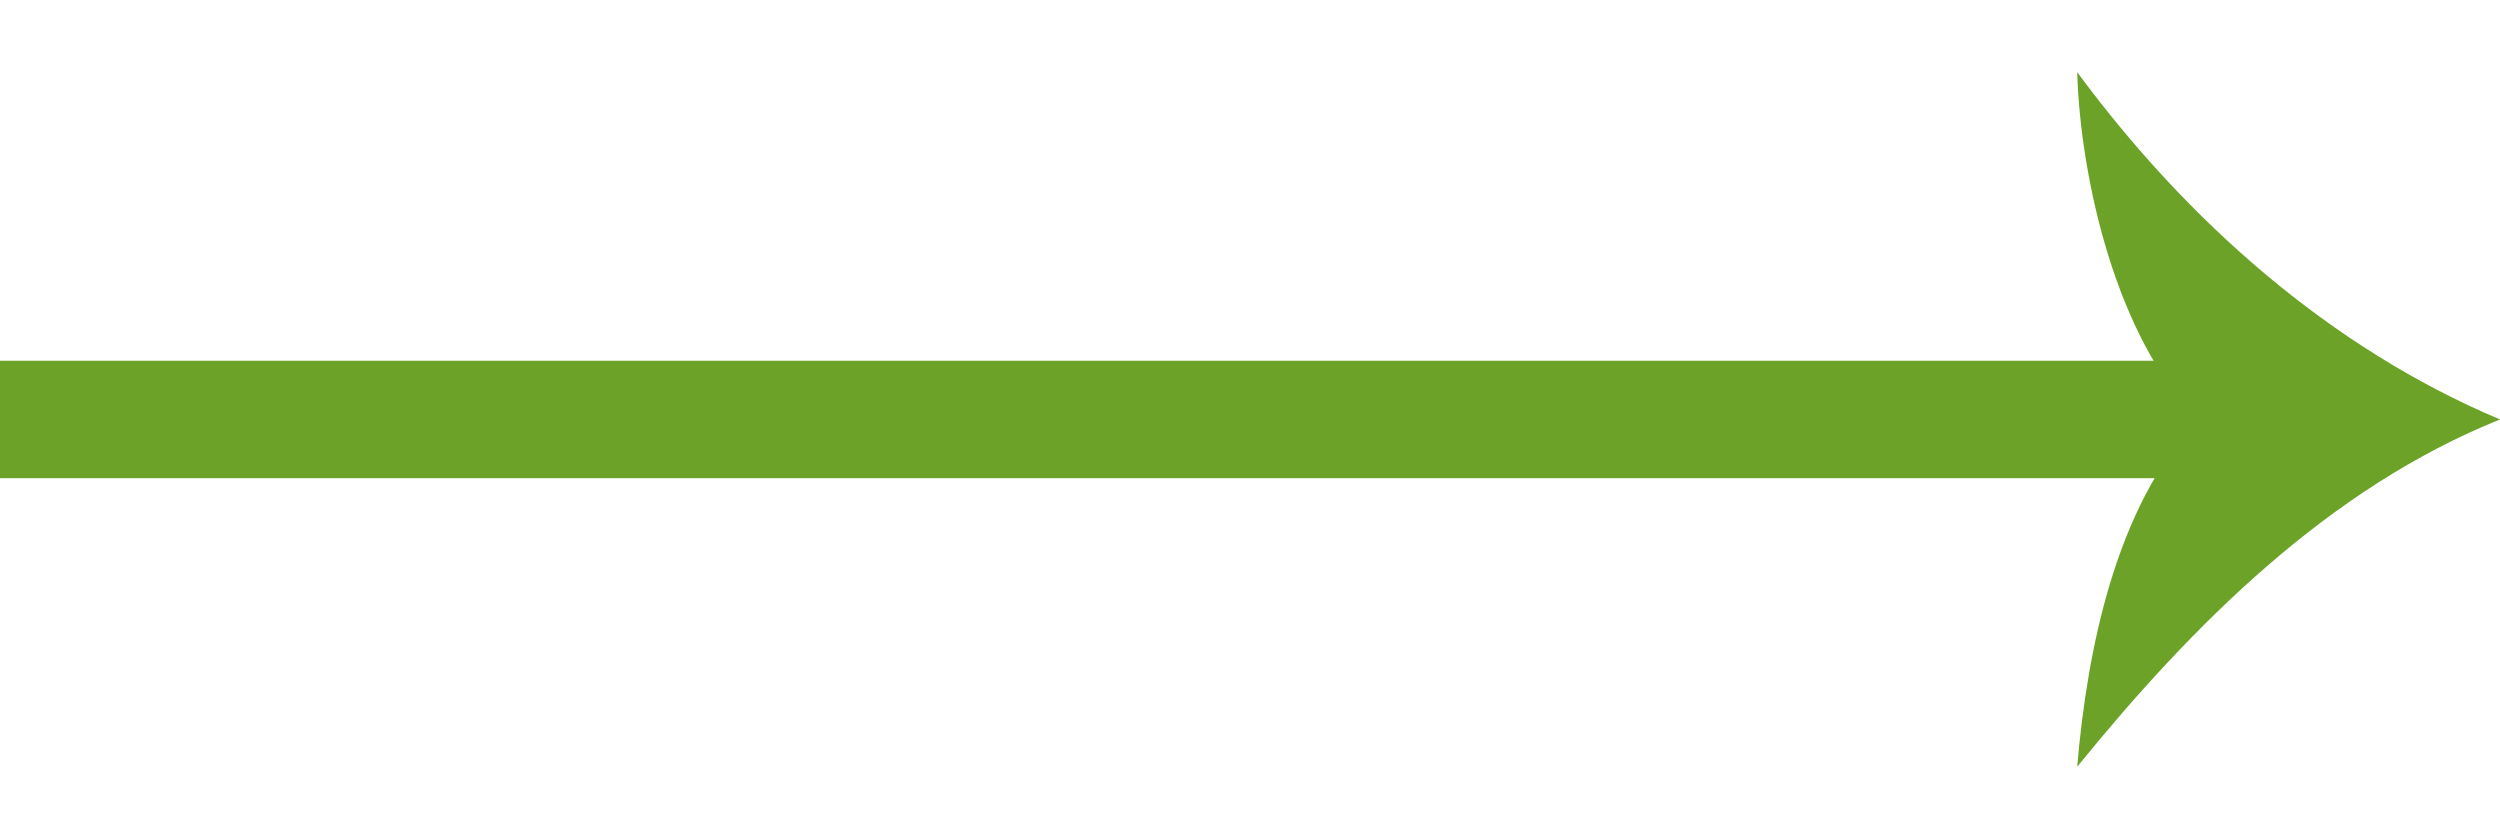 <?xml version="1.0" encoding="UTF-8"?>
<svg id="Layer_1" xmlns="http://www.w3.org/2000/svg" version="1.1" viewBox="0 0 149 50">
  <!-- Generator: Adobe Illustrator 29.5.1, SVG Export Plug-In . SVG Version: 2.1.0 Build 141)  -->
  <defs>
    <style>
      .st0 {
        fill: #6da228;
      }
    </style>
  </defs>
  <rect class="st0" y="21.5" width="132.8" height="7"/>
  <path class="st0" d="M131,25c-4.8-4.8-7-14.2-7.2-20.7,6.5,8.8,15,16.4,25.2,20.7-10.2,4.1-18.3,12.2-25.2,20.7.6-7,2.3-15.5,7.2-20.7Z"/>
</svg>